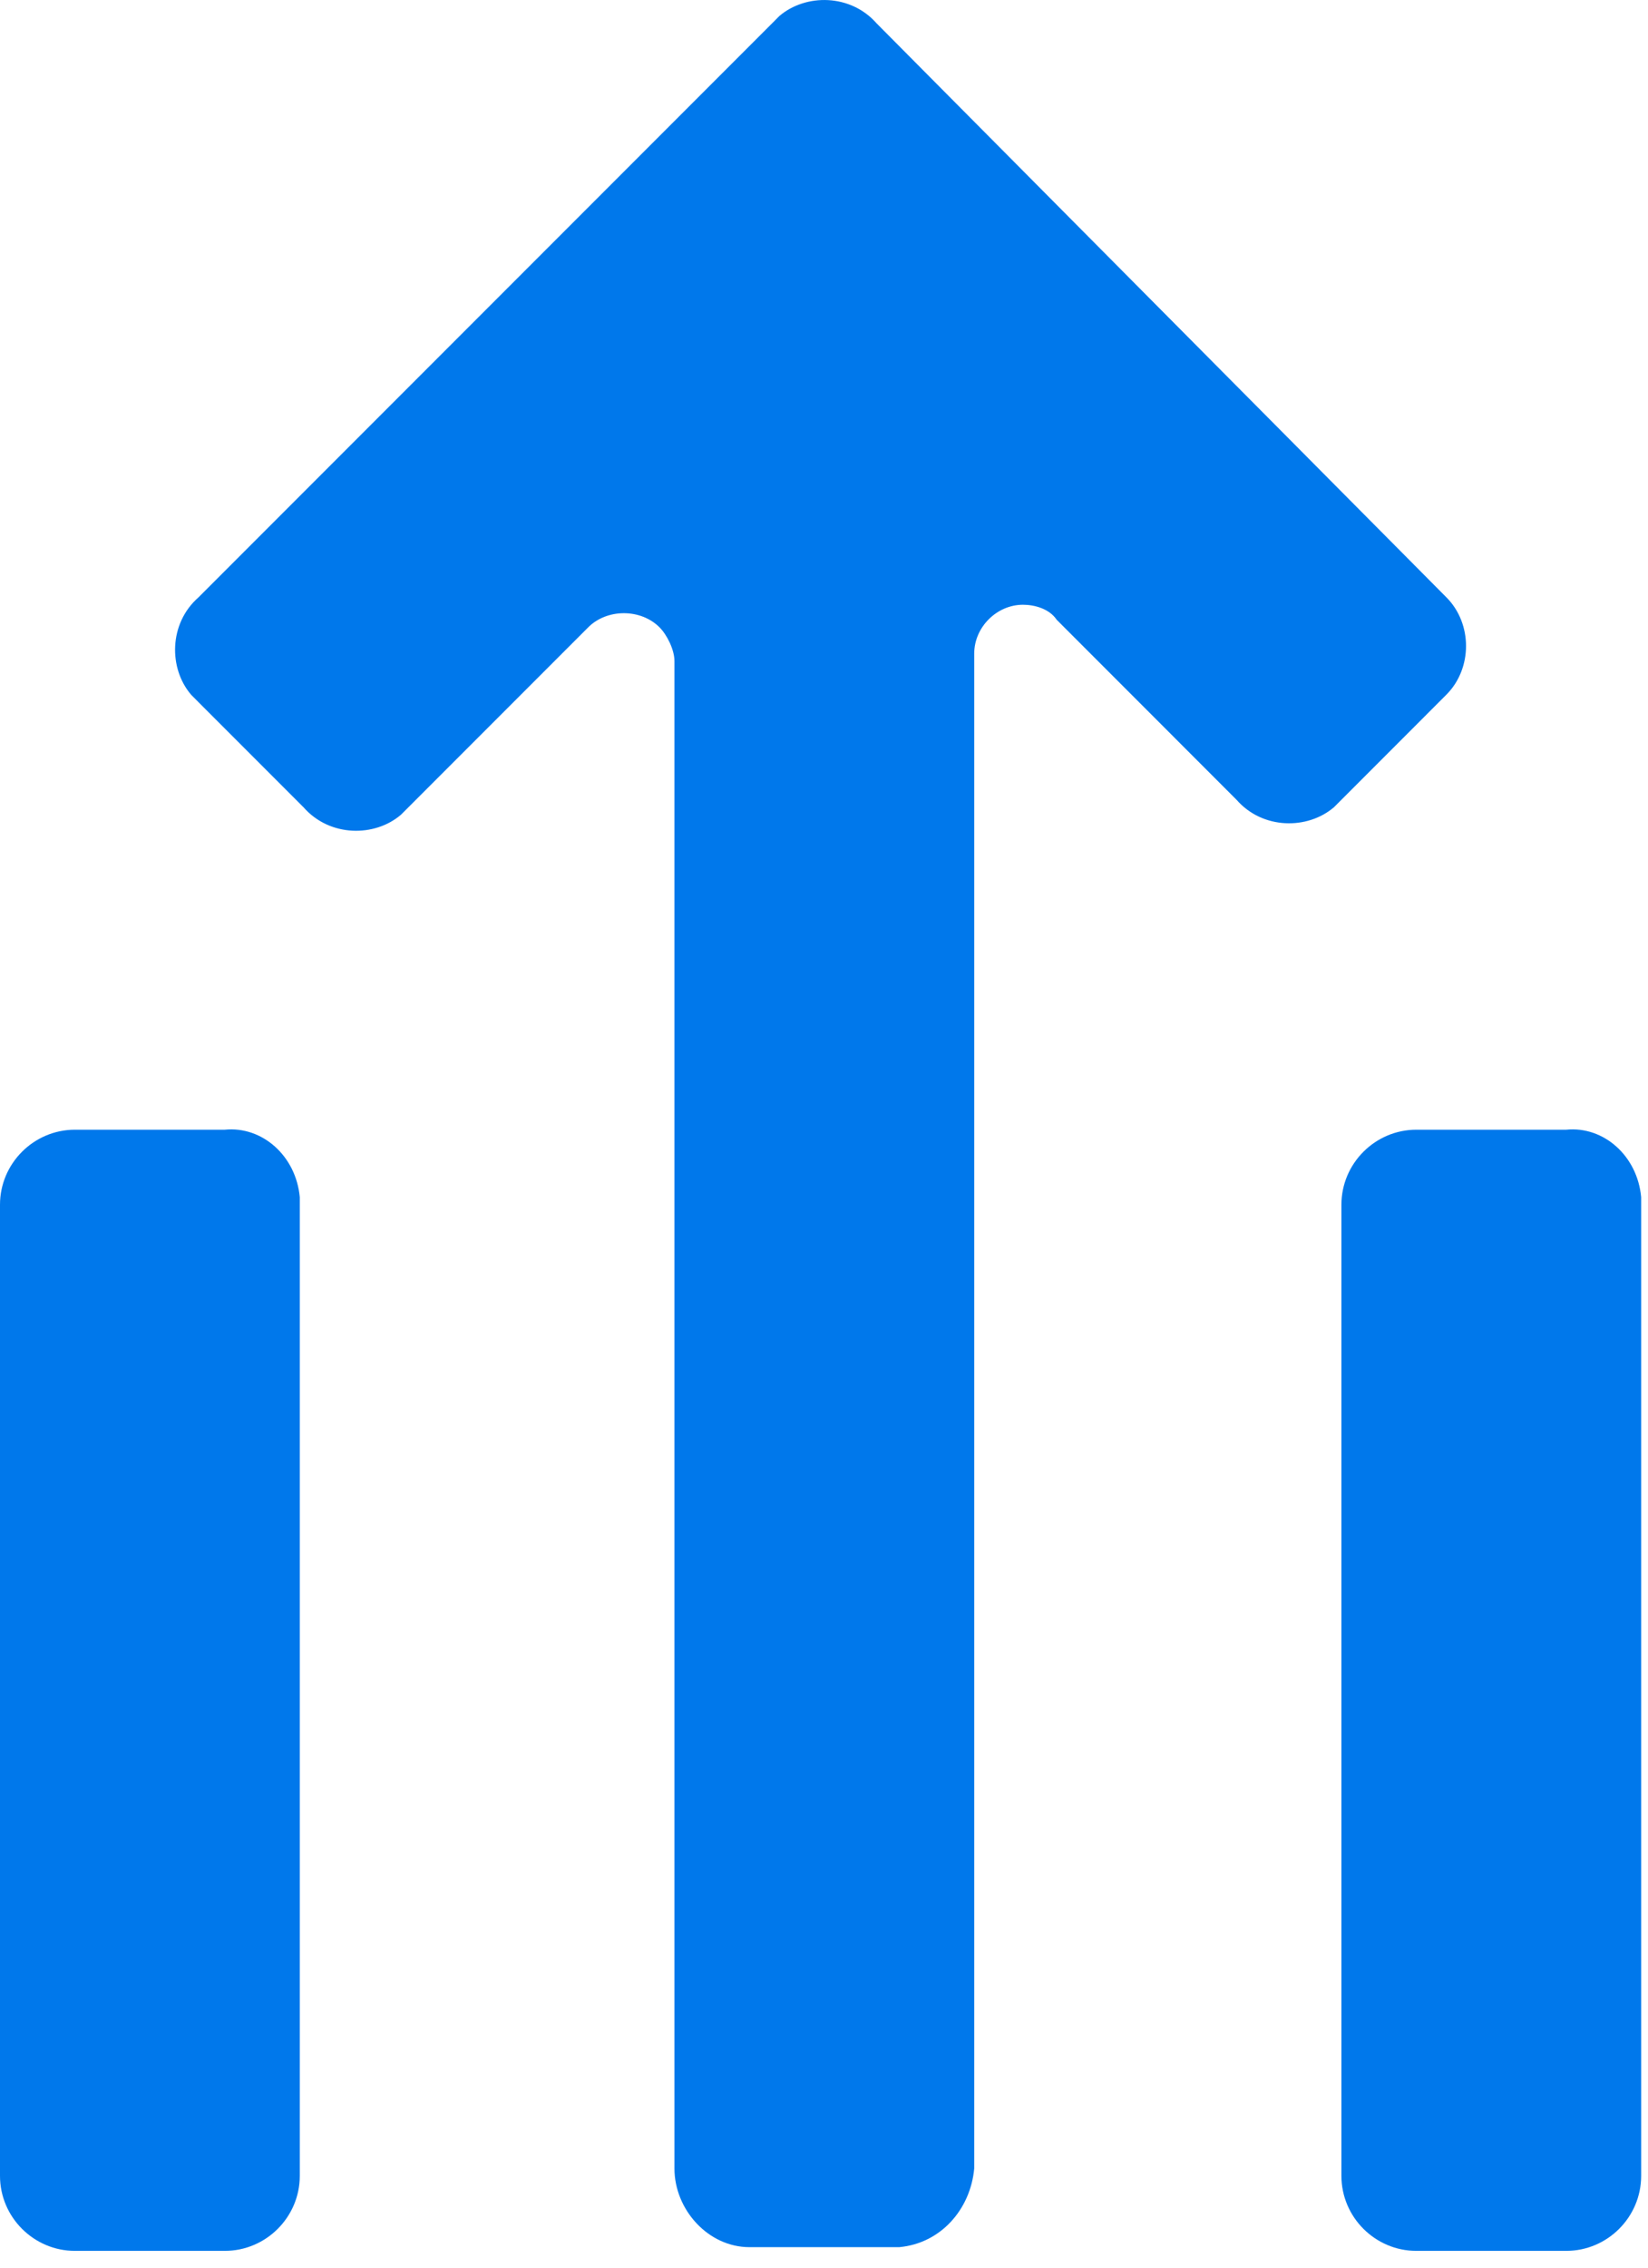 <svg width="32" height="44" viewBox="0 0 32 44" fill="none" xmlns="http://www.w3.org/2000/svg">
<g id="icon3">
<path id="Vector" d="M31.867 23.302L31.867 42.219C31.867 43.019 31.213 43.674 30.412 43.674L27.502 43.674C26.702 43.674 26.047 43.019 26.047 42.219L26.047 23.375C26.047 22.575 26.702 21.92 27.502 21.92L30.412 21.92C31.14 21.847 31.795 22.429 31.867 23.229L31.867 23.302Z" fill="#0078EB"/>
<path id="Vector_2" d="M5.821 23.302L5.821 42.219C5.821 43.019 5.166 43.674 4.365 43.674L1.455 43.674C0.655 43.674 -2.8623e-08 43.019 -6.36066e-08 42.219L-8.87312e-07 23.375C-9.22296e-07 22.575 0.655 21.92 1.455 21.92L4.365 21.92C5.093 21.847 5.748 22.429 5.821 23.229L5.821 23.302Z" fill="#0078EB"/>
<path id="Vector_3" d="M28.084 13.48C28.594 12.971 28.594 12.098 28.084 11.589L17.025 0.457C16.516 -0.125 15.643 -0.125 15.133 0.311C15.061 0.384 15.061 0.384 14.988 0.457L3.856 11.589C3.274 12.098 3.274 12.971 3.711 13.48C3.783 13.553 3.783 13.553 3.856 13.626L5.893 15.663C6.403 16.245 7.276 16.245 7.785 15.809L7.931 15.663L11.423 12.171C11.787 11.807 12.441 11.807 12.805 12.171C12.951 12.316 13.096 12.607 13.096 12.825L13.096 42.074C13.096 42.874 13.751 43.602 14.552 43.602L17.462 43.602C18.262 43.529 18.844 42.874 18.917 42.074L18.917 12.68C18.917 12.171 19.353 11.734 19.863 11.734C20.081 11.734 20.372 11.807 20.518 12.025L24.01 15.518C24.519 16.1 25.392 16.1 25.902 15.663L26.047 15.518L28.084 13.48Z" fill="#0078EB"/>
</g>
</svg>
